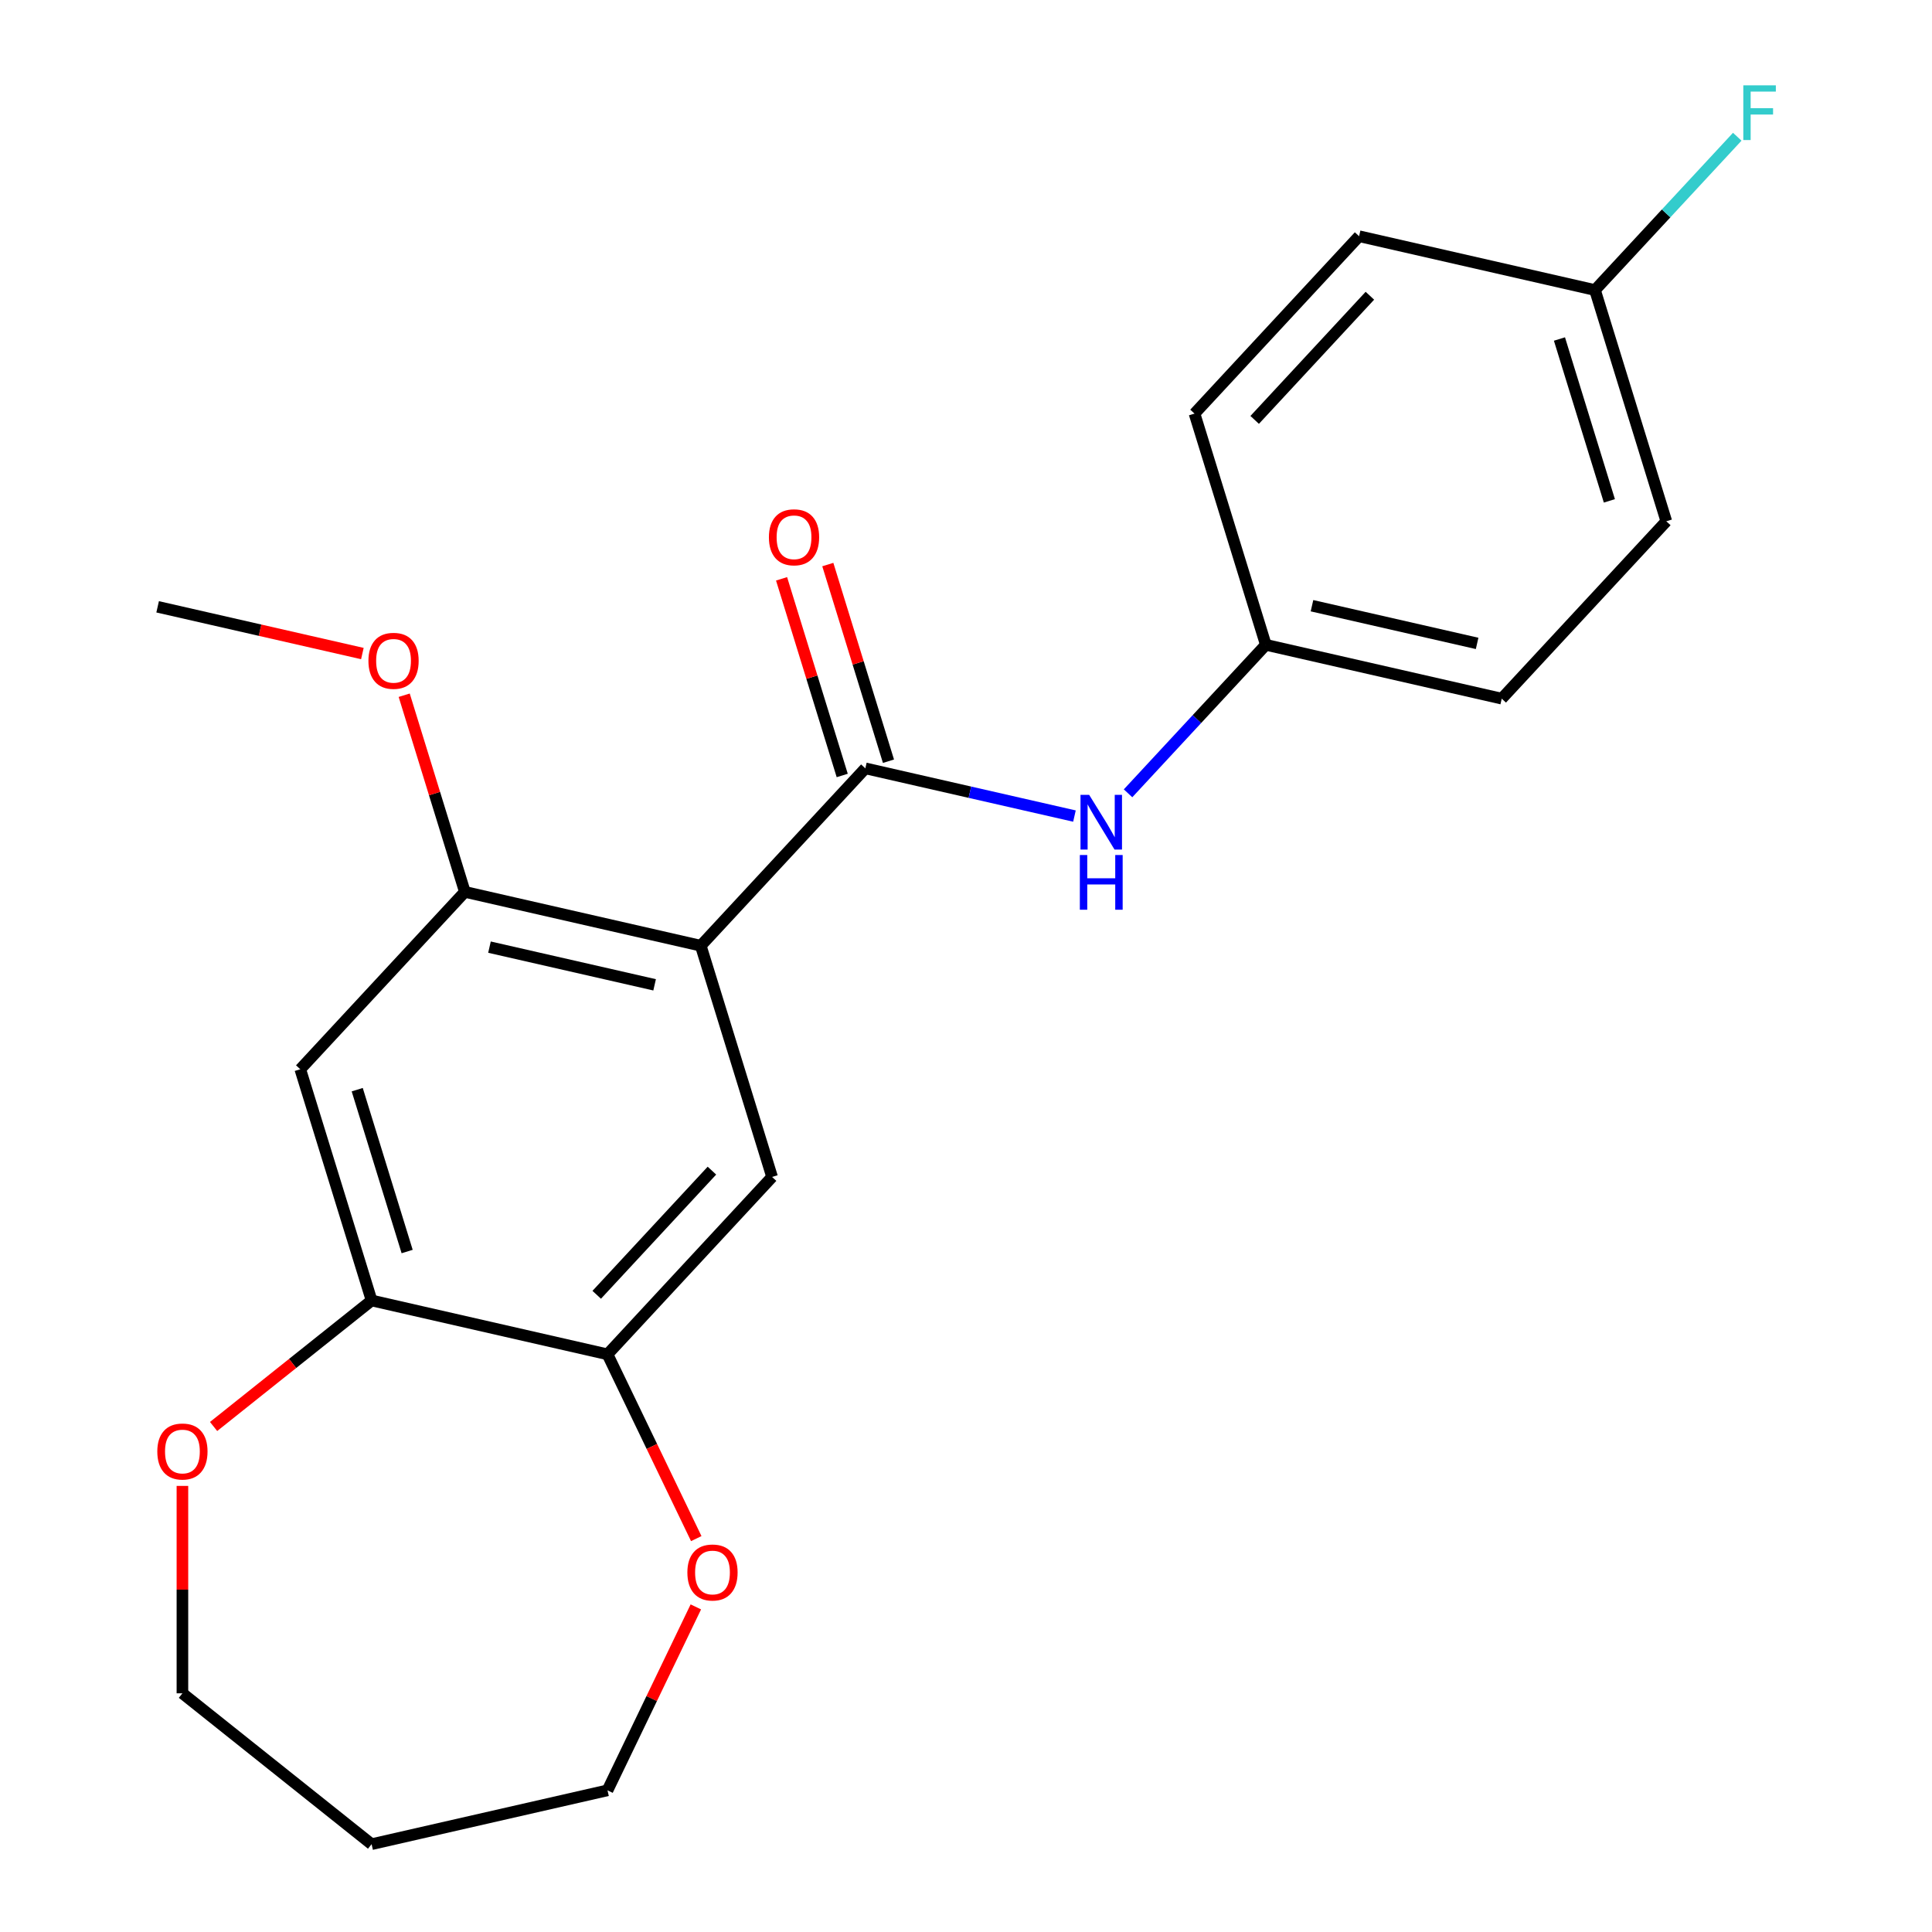 <?xml version='1.0' encoding='iso-8859-1'?>
<svg version='1.1' baseProfile='full'
              xmlns='http://www.w3.org/2000/svg'
                      xmlns:rdkit='http://www.rdkit.org/xml'
                      xmlns:xlink='http://www.w3.org/1999/xlink'
                  xml:space='preserve'
width='1000px' height='1000px' viewBox='0 0 1000 1000'>
<!-- END OF HEADER -->
<rect style='opacity:1.0;fill:#FFFFFF;stroke:none' width='1000' height='1000' x='0' y='0'> </rect>
<path class='bond-0' d='M 362.715,489.506 L 447.902,397.696' style='fill:none;fill-rule:evenodd;stroke:#000000;stroke-width:6px;stroke-linecap:butt;stroke-linejoin:miter;stroke-opacity:1' />
<path class='bond-1' d='M 362.715,489.506 L 240.612,461.636' style='fill:none;fill-rule:evenodd;stroke:#000000;stroke-width:6px;stroke-linecap:butt;stroke-linejoin:miter;stroke-opacity:1' />
<path class='bond-1' d='M 338.826,509.746 L 253.353,490.237' style='fill:none;fill-rule:evenodd;stroke:#000000;stroke-width:6px;stroke-linecap:butt;stroke-linejoin:miter;stroke-opacity:1' />
<path class='bond-2' d='M 362.715,489.506 L 399.631,609.185' style='fill:none;fill-rule:evenodd;stroke:#000000;stroke-width:6px;stroke-linecap:butt;stroke-linejoin:miter;stroke-opacity:1' />
<path class='bond-6' d='M 447.902,397.696 L 502.019,410.047' style='fill:none;fill-rule:evenodd;stroke:#000000;stroke-width:6px;stroke-linecap:butt;stroke-linejoin:miter;stroke-opacity:1' />
<path class='bond-6' d='M 502.019,410.047 L 556.135,422.399' style='fill:none;fill-rule:evenodd;stroke:#0000FF;stroke-width:6px;stroke-linecap:butt;stroke-linejoin:miter;stroke-opacity:1' />
<path class='bond-7' d='M 459.87,394.004 L 444.172,343.11' style='fill:none;fill-rule:evenodd;stroke:#000000;stroke-width:6px;stroke-linecap:butt;stroke-linejoin:miter;stroke-opacity:1' />
<path class='bond-7' d='M 444.172,343.11 L 428.473,292.216' style='fill:none;fill-rule:evenodd;stroke:#FF0000;stroke-width:6px;stroke-linecap:butt;stroke-linejoin:miter;stroke-opacity:1' />
<path class='bond-7' d='M 435.934,401.387 L 420.236,350.493' style='fill:none;fill-rule:evenodd;stroke:#000000;stroke-width:6px;stroke-linecap:butt;stroke-linejoin:miter;stroke-opacity:1' />
<path class='bond-7' d='M 420.236,350.493 L 404.537,299.599' style='fill:none;fill-rule:evenodd;stroke:#FF0000;stroke-width:6px;stroke-linecap:butt;stroke-linejoin:miter;stroke-opacity:1' />
<path class='bond-3' d='M 240.612,461.636 L 155.424,553.446' style='fill:none;fill-rule:evenodd;stroke:#000000;stroke-width:6px;stroke-linecap:butt;stroke-linejoin:miter;stroke-opacity:1' />
<path class='bond-11' d='M 240.612,461.636 L 224.913,410.742' style='fill:none;fill-rule:evenodd;stroke:#000000;stroke-width:6px;stroke-linecap:butt;stroke-linejoin:miter;stroke-opacity:1' />
<path class='bond-11' d='M 224.913,410.742 L 209.214,359.848' style='fill:none;fill-rule:evenodd;stroke:#FF0000;stroke-width:6px;stroke-linecap:butt;stroke-linejoin:miter;stroke-opacity:1' />
<path class='bond-4' d='M 399.631,609.185 L 314.444,700.995' style='fill:none;fill-rule:evenodd;stroke:#000000;stroke-width:6px;stroke-linecap:butt;stroke-linejoin:miter;stroke-opacity:1' />
<path class='bond-4' d='M 368.491,605.919 L 308.86,670.186' style='fill:none;fill-rule:evenodd;stroke:#000000;stroke-width:6px;stroke-linecap:butt;stroke-linejoin:miter;stroke-opacity:1' />
<path class='bond-22' d='M 155.424,553.446 L 192.341,673.126' style='fill:none;fill-rule:evenodd;stroke:#000000;stroke-width:6px;stroke-linecap:butt;stroke-linejoin:miter;stroke-opacity:1' />
<path class='bond-22' d='M 184.898,564.015 L 210.739,647.791' style='fill:none;fill-rule:evenodd;stroke:#000000;stroke-width:6px;stroke-linecap:butt;stroke-linejoin:miter;stroke-opacity:1' />
<path class='bond-5' d='M 314.444,700.995 L 192.341,673.126' style='fill:none;fill-rule:evenodd;stroke:#000000;stroke-width:6px;stroke-linecap:butt;stroke-linejoin:miter;stroke-opacity:1' />
<path class='bond-8' d='M 314.444,700.995 L 337.413,748.69' style='fill:none;fill-rule:evenodd;stroke:#000000;stroke-width:6px;stroke-linecap:butt;stroke-linejoin:miter;stroke-opacity:1' />
<path class='bond-8' d='M 337.413,748.69 L 360.381,796.384' style='fill:none;fill-rule:evenodd;stroke:#FF0000;stroke-width:6px;stroke-linecap:butt;stroke-linejoin:miter;stroke-opacity:1' />
<path class='bond-9' d='M 192.341,673.126 L 151.446,705.738' style='fill:none;fill-rule:evenodd;stroke:#000000;stroke-width:6px;stroke-linecap:butt;stroke-linejoin:miter;stroke-opacity:1' />
<path class='bond-9' d='M 151.446,705.738 L 110.552,738.35' style='fill:none;fill-rule:evenodd;stroke:#FF0000;stroke-width:6px;stroke-linecap:butt;stroke-linejoin:miter;stroke-opacity:1' />
<path class='bond-10' d='M 583.877,410.615 L 619.535,372.185' style='fill:none;fill-rule:evenodd;stroke:#0000FF;stroke-width:6px;stroke-linecap:butt;stroke-linejoin:miter;stroke-opacity:1' />
<path class='bond-10' d='M 619.535,372.185 L 655.193,333.755' style='fill:none;fill-rule:evenodd;stroke:#000000;stroke-width:6px;stroke-linecap:butt;stroke-linejoin:miter;stroke-opacity:1' />
<path class='bond-19' d='M 360.169,831.727 L 337.307,879.201' style='fill:none;fill-rule:evenodd;stroke:#FF0000;stroke-width:6px;stroke-linecap:butt;stroke-linejoin:miter;stroke-opacity:1' />
<path class='bond-19' d='M 337.307,879.201 L 314.444,926.676' style='fill:none;fill-rule:evenodd;stroke:#000000;stroke-width:6px;stroke-linecap:butt;stroke-linejoin:miter;stroke-opacity:1' />
<path class='bond-20' d='M 94.421,769.105 L 94.421,822.781' style='fill:none;fill-rule:evenodd;stroke:#FF0000;stroke-width:6px;stroke-linecap:butt;stroke-linejoin:miter;stroke-opacity:1' />
<path class='bond-20' d='M 94.421,822.781 L 94.421,876.457' style='fill:none;fill-rule:evenodd;stroke:#000000;stroke-width:6px;stroke-linecap:butt;stroke-linejoin:miter;stroke-opacity:1' />
<path class='bond-14' d='M 655.193,333.755 L 618.277,214.075' style='fill:none;fill-rule:evenodd;stroke:#000000;stroke-width:6px;stroke-linecap:butt;stroke-linejoin:miter;stroke-opacity:1' />
<path class='bond-15' d='M 655.193,333.755 L 777.297,361.624' style='fill:none;fill-rule:evenodd;stroke:#000000;stroke-width:6px;stroke-linecap:butt;stroke-linejoin:miter;stroke-opacity:1' />
<path class='bond-15' d='M 679.083,313.515 L 764.555,333.023' style='fill:none;fill-rule:evenodd;stroke:#000000;stroke-width:6px;stroke-linecap:butt;stroke-linejoin:miter;stroke-opacity:1' />
<path class='bond-21' d='M 187.564,338.275 L 134.578,326.181' style='fill:none;fill-rule:evenodd;stroke:#FF0000;stroke-width:6px;stroke-linecap:butt;stroke-linejoin:miter;stroke-opacity:1' />
<path class='bond-21' d='M 134.578,326.181 L 81.592,314.088' style='fill:none;fill-rule:evenodd;stroke:#000000;stroke-width:6px;stroke-linecap:butt;stroke-linejoin:miter;stroke-opacity:1' />
<path class='bond-12' d='M 825.568,150.135 L 862.484,269.814' style='fill:none;fill-rule:evenodd;stroke:#000000;stroke-width:6px;stroke-linecap:butt;stroke-linejoin:miter;stroke-opacity:1' />
<path class='bond-12' d='M 807.169,175.47 L 833.011,259.245' style='fill:none;fill-rule:evenodd;stroke:#000000;stroke-width:6px;stroke-linecap:butt;stroke-linejoin:miter;stroke-opacity:1' />
<path class='bond-13' d='M 825.568,150.135 L 862.386,110.454' style='fill:none;fill-rule:evenodd;stroke:#000000;stroke-width:6px;stroke-linecap:butt;stroke-linejoin:miter;stroke-opacity:1' />
<path class='bond-13' d='M 862.386,110.454 L 899.204,70.774' style='fill:none;fill-rule:evenodd;stroke:#33CCCC;stroke-width:6px;stroke-linecap:butt;stroke-linejoin:miter;stroke-opacity:1' />
<path class='bond-24' d='M 825.568,150.135 L 703.464,122.265' style='fill:none;fill-rule:evenodd;stroke:#000000;stroke-width:6px;stroke-linecap:butt;stroke-linejoin:miter;stroke-opacity:1' />
<path class='bond-16' d='M 618.277,214.075 L 703.464,122.265' style='fill:none;fill-rule:evenodd;stroke:#000000;stroke-width:6px;stroke-linecap:butt;stroke-linejoin:miter;stroke-opacity:1' />
<path class='bond-16' d='M 649.417,217.341 L 709.048,153.074' style='fill:none;fill-rule:evenodd;stroke:#000000;stroke-width:6px;stroke-linecap:butt;stroke-linejoin:miter;stroke-opacity:1' />
<path class='bond-17' d='M 777.297,361.624 L 862.484,269.814' style='fill:none;fill-rule:evenodd;stroke:#000000;stroke-width:6px;stroke-linecap:butt;stroke-linejoin:miter;stroke-opacity:1' />
<path class='bond-18' d='M 192.341,954.545 L 314.444,926.676' style='fill:none;fill-rule:evenodd;stroke:#000000;stroke-width:6px;stroke-linecap:butt;stroke-linejoin:miter;stroke-opacity:1' />
<path class='bond-23' d='M 192.341,954.545 L 94.421,876.457' style='fill:none;fill-rule:evenodd;stroke:#000000;stroke-width:6px;stroke-linecap:butt;stroke-linejoin:miter;stroke-opacity:1' />
<path  class='atom-7' d='M 563.746 411.405
L 573.026 426.405
Q 573.946 427.885, 575.426 430.565
Q 576.906 433.245, 576.986 433.405
L 576.986 411.405
L 580.746 411.405
L 580.746 439.725
L 576.866 439.725
L 566.906 423.325
Q 565.746 421.405, 564.506 419.205
Q 563.306 417.005, 562.946 416.325
L 562.946 439.725
L 559.266 439.725
L 559.266 411.405
L 563.746 411.405
' fill='#0000FF'/>
<path  class='atom-7' d='M 558.926 442.557
L 562.766 442.557
L 562.766 454.597
L 577.246 454.597
L 577.246 442.557
L 581.086 442.557
L 581.086 470.877
L 577.246 470.877
L 577.246 457.797
L 562.766 457.797
L 562.766 470.877
L 558.926 470.877
L 558.926 442.557
' fill='#0000FF'/>
<path  class='atom-8' d='M 397.986 278.096
Q 397.986 271.296, 401.346 267.496
Q 404.706 263.696, 410.986 263.696
Q 417.266 263.696, 420.626 267.496
Q 423.986 271.296, 423.986 278.096
Q 423.986 284.976, 420.586 288.896
Q 417.186 292.776, 410.986 292.776
Q 404.746 292.776, 401.346 288.896
Q 397.986 285.016, 397.986 278.096
M 410.986 289.576
Q 415.306 289.576, 417.626 286.696
Q 419.986 283.776, 419.986 278.096
Q 419.986 272.536, 417.626 269.736
Q 415.306 266.896, 410.986 266.896
Q 406.666 266.896, 404.306 269.696
Q 401.986 272.496, 401.986 278.096
Q 401.986 283.816, 404.306 286.696
Q 406.666 289.576, 410.986 289.576
' fill='#FF0000'/>
<path  class='atom-9' d='M 355.785 813.916
Q 355.785 807.116, 359.145 803.316
Q 362.505 799.516, 368.785 799.516
Q 375.065 799.516, 378.425 803.316
Q 381.785 807.116, 381.785 813.916
Q 381.785 820.796, 378.385 824.716
Q 374.985 828.596, 368.785 828.596
Q 362.545 828.596, 359.145 824.716
Q 355.785 820.836, 355.785 813.916
M 368.785 825.396
Q 373.105 825.396, 375.425 822.516
Q 377.785 819.596, 377.785 813.916
Q 377.785 808.356, 375.425 805.556
Q 373.105 802.716, 368.785 802.716
Q 364.465 802.716, 362.105 805.516
Q 359.785 808.316, 359.785 813.916
Q 359.785 819.636, 362.105 822.516
Q 364.465 825.396, 368.785 825.396
' fill='#FF0000'/>
<path  class='atom-10' d='M 81.421 751.294
Q 81.421 744.494, 84.781 740.694
Q 88.141 736.894, 94.421 736.894
Q 100.701 736.894, 104.061 740.694
Q 107.421 744.494, 107.421 751.294
Q 107.421 758.174, 104.021 762.094
Q 100.621 765.974, 94.421 765.974
Q 88.181 765.974, 84.781 762.094
Q 81.421 758.214, 81.421 751.294
M 94.421 762.774
Q 98.741 762.774, 101.061 759.894
Q 103.421 756.974, 103.421 751.294
Q 103.421 745.734, 101.061 742.934
Q 98.741 740.094, 94.421 740.094
Q 90.101 740.094, 87.741 742.894
Q 85.421 745.694, 85.421 751.294
Q 85.421 757.014, 87.741 759.894
Q 90.101 762.774, 94.421 762.774
' fill='#FF0000'/>
<path  class='atom-12' d='M 190.695 342.037
Q 190.695 335.237, 194.055 331.437
Q 197.415 327.637, 203.695 327.637
Q 209.975 327.637, 213.335 331.437
Q 216.695 335.237, 216.695 342.037
Q 216.695 348.917, 213.295 352.837
Q 209.895 356.717, 203.695 356.717
Q 197.455 356.717, 194.055 352.837
Q 190.695 348.957, 190.695 342.037
M 203.695 353.517
Q 208.015 353.517, 210.335 350.637
Q 212.695 347.717, 212.695 342.037
Q 212.695 336.477, 210.335 333.677
Q 208.015 330.837, 203.695 330.837
Q 199.375 330.837, 197.015 333.637
Q 194.695 336.437, 194.695 342.037
Q 194.695 347.757, 197.015 350.637
Q 199.375 353.517, 203.695 353.517
' fill='#FF0000'/>
<path  class='atom-14' d='M 902.335 44.165
L 919.175 44.165
L 919.175 47.405
L 906.135 47.405
L 906.135 56.005
L 917.735 56.005
L 917.735 59.285
L 906.135 59.285
L 906.135 72.485
L 902.335 72.485
L 902.335 44.165
' fill='#33CCCC'/>
</svg>
